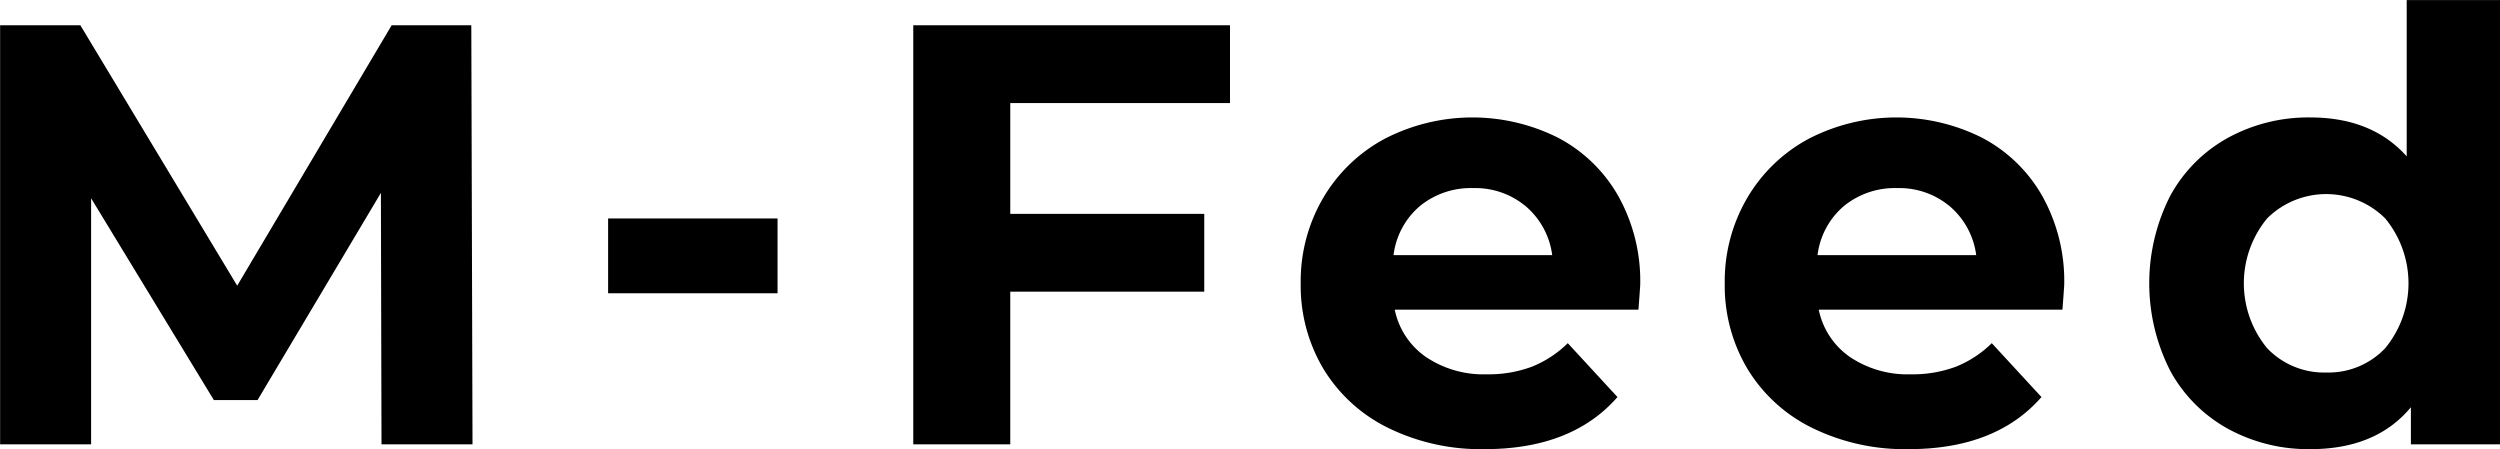 <svg xmlns="http://www.w3.org/2000/svg" width="250.531" height="45" viewBox="0 0 250.531 45">
  <defs>
    <style>
      .cls-1 {
        fill-rule: evenodd;
      }
    </style>
  </defs>
  <path id="M-Feed" class="cls-1" d="M912.82,2268l-0.12-42h-7.98l-15.48,26.1L873.52,2226h-8.04v42h9.12v-24.66l12.3,20.22h4.38l12.36-20.76,0.06,25.2h9.12Zm13.589-15.14h16.98v-7.5h-16.98v7.5Zm62.321-19.06V2226H956.99v42h9.72v-15.3h19.44v-7.8H966.71v-11.1h22.02Zm41.11,18.18a17.444,17.444,0,0,0-2.19-8.85,14.89,14.89,0,0,0-6.03-5.85,19.133,19.133,0,0,0-17.37.09,15.773,15.773,0,0,0-6.184,5.94,16.5,16.5,0,0,0-2.25,8.55,16.275,16.275,0,0,0,2.28,8.58,15.625,15.625,0,0,0,6.484,5.91,21.071,21.071,0,0,0,9.66,2.13q8.76,0,13.32-5.22l-4.98-5.4a10.827,10.827,0,0,1-3.63,2.37,12.392,12.392,0,0,1-4.47.75,10.334,10.334,0,0,1-6.12-1.74,7.605,7.605,0,0,1-3.12-4.74h24.42q0.18-2.34.18-2.52h0Zm-16.74-9.66a7.891,7.891,0,0,1,5.28,1.83,7.739,7.739,0,0,1,2.64,4.89h-15.9a7.663,7.663,0,0,1,2.64-4.92,8.061,8.061,0,0,1,5.34-1.8h0Zm59.23,9.66a17.444,17.444,0,0,0-2.19-8.85,14.89,14.89,0,0,0-6.03-5.85,19.133,19.133,0,0,0-17.37.09,15.763,15.763,0,0,0-6.18,5.94,16.5,16.5,0,0,0-2.25,8.55,16.284,16.284,0,0,0,2.28,8.58,15.614,15.614,0,0,0,6.48,5.91,21.071,21.071,0,0,0,9.66,2.13q8.76,0,13.32-5.22l-4.98-5.4a10.827,10.827,0,0,1-3.63,2.37,12.392,12.392,0,0,1-4.47.75,10.334,10.334,0,0,1-6.12-1.74,7.605,7.605,0,0,1-3.12-4.74h24.42q0.18-2.34.18-2.52h0Zm-16.74-9.66a7.891,7.891,0,0,1,5.28,1.83,7.739,7.739,0,0,1,2.64,4.89h-15.9a7.663,7.663,0,0,1,2.64-4.92,8.061,8.061,0,0,1,5.34-1.8h0Zm51.06-18.84v15.66q-3.48-3.9-9.66-3.9a16.762,16.762,0,0,0-8.25,2.04,14.607,14.607,0,0,0-5.79,5.82,19.321,19.321,0,0,0,0,17.52,14.607,14.607,0,0,0,5.79,5.82,16.762,16.762,0,0,0,8.25,2.04q6.6,0,10.08-4.2V2268h8.94v-44.52h-9.36Zm-8.04,37.32a7.893,7.893,0,0,1-5.94-2.43,10.226,10.226,0,0,1,0-13.02,8.4,8.4,0,0,1,11.82,0,10.226,10.226,0,0,1,0,13.02,7.821,7.821,0,0,1-5.88,2.43h0Z" transform="translate(-865.469 -2223.47)"/>
</svg>
